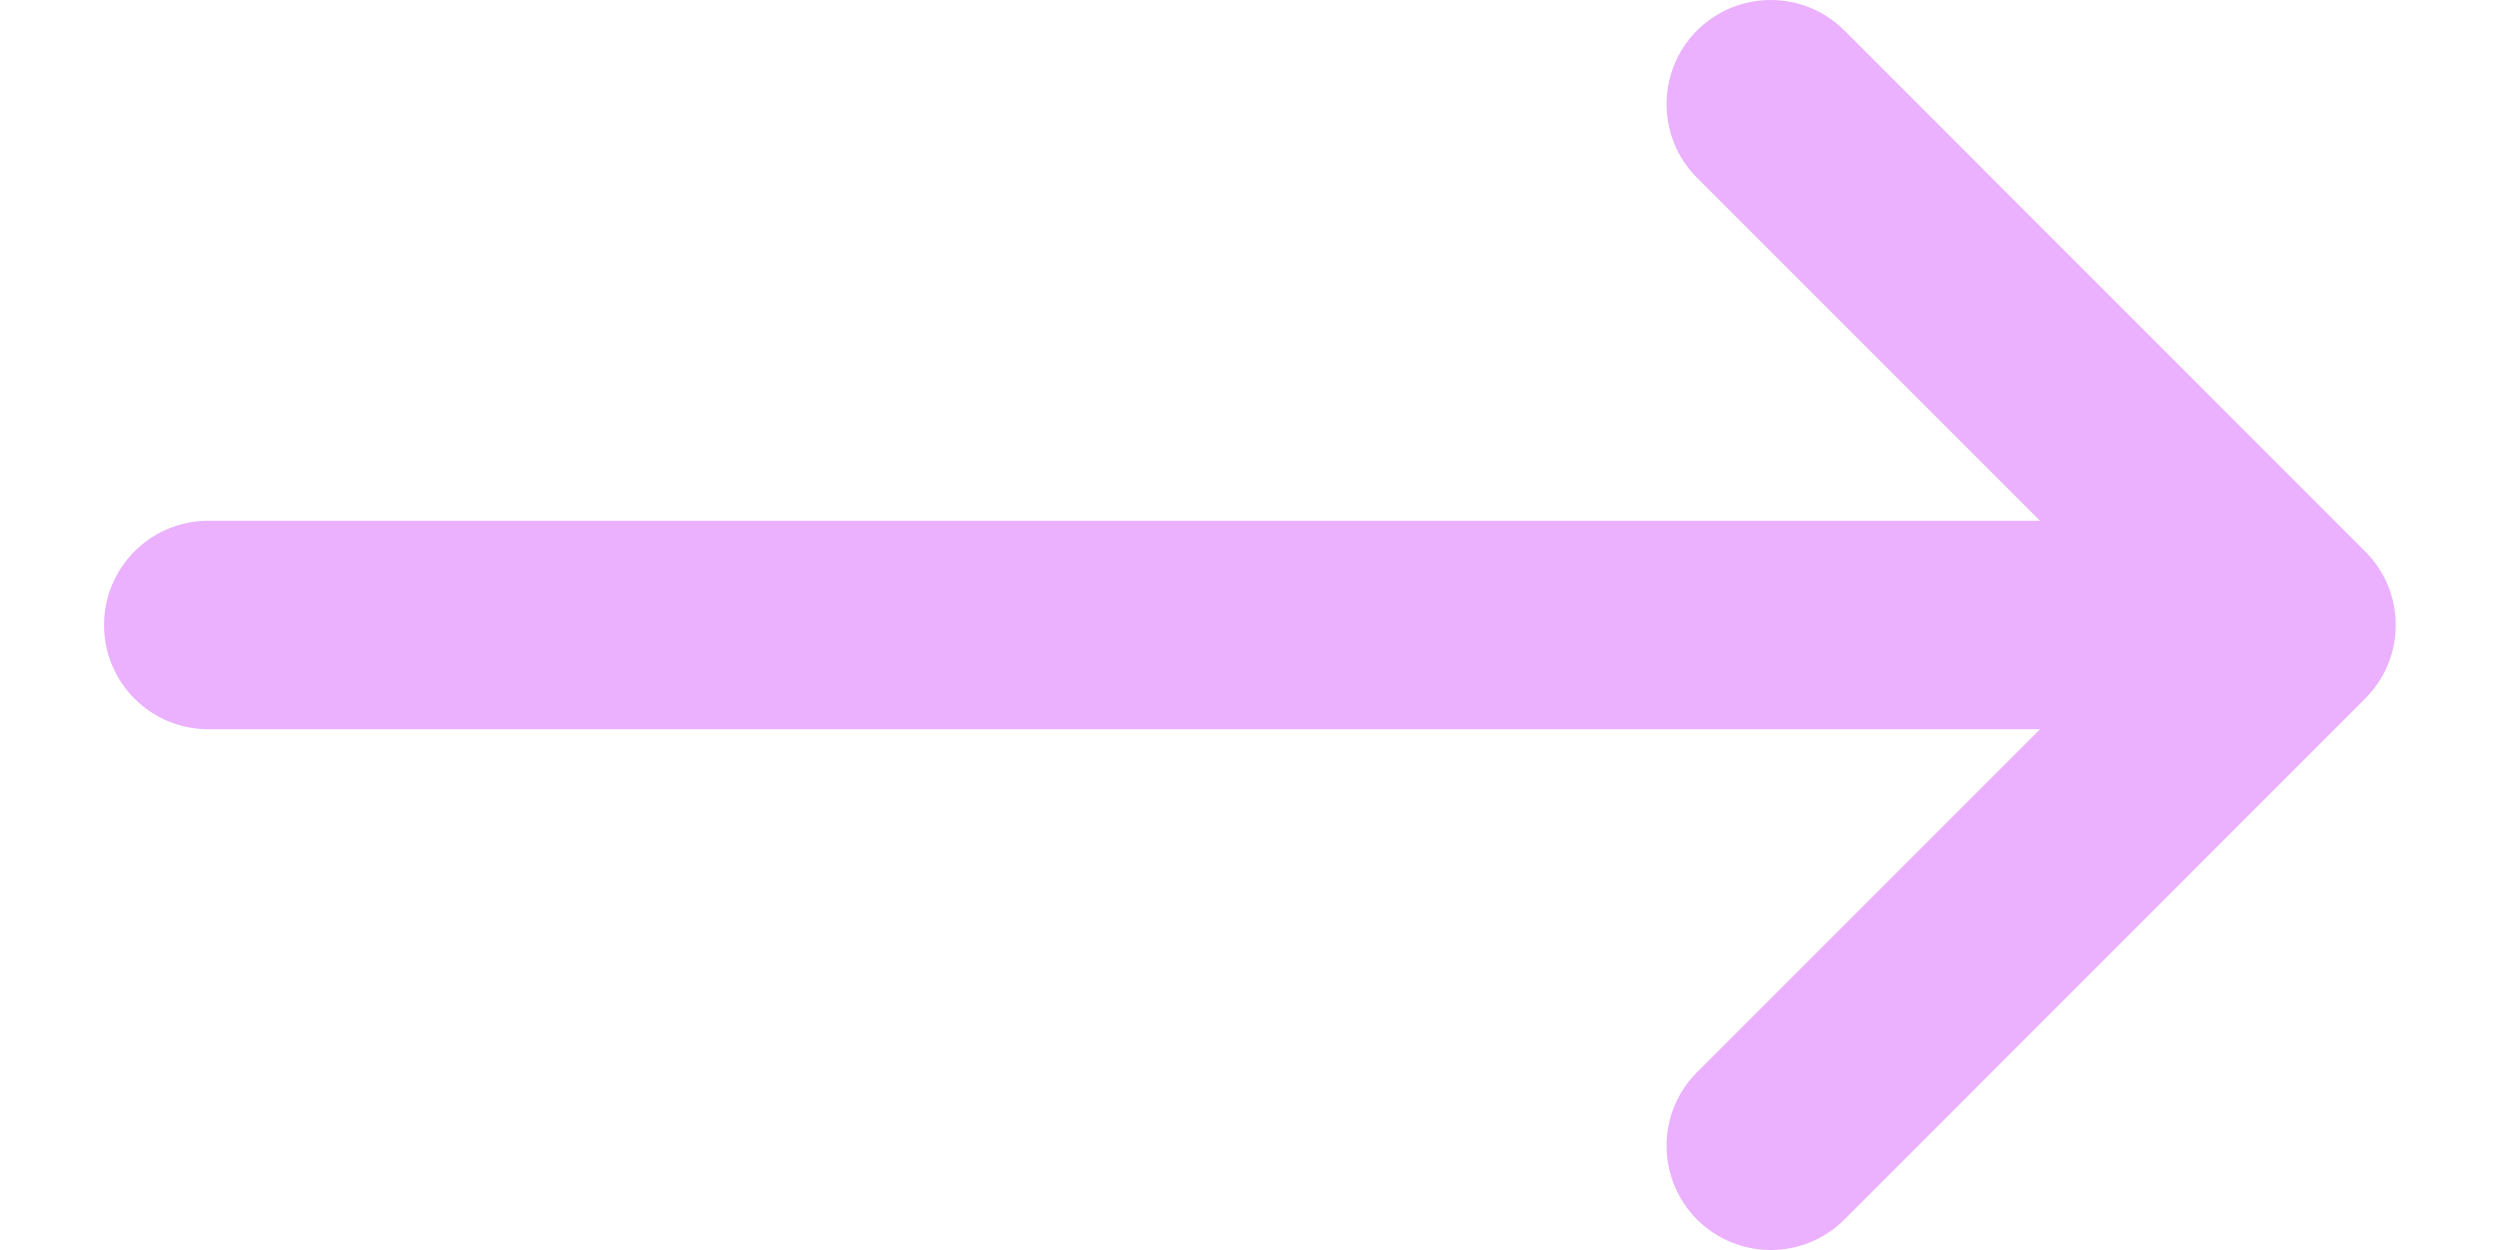 <svg width="16" height="8" viewBox="0 0 16 8" fill="none" xmlns="http://www.w3.org/2000/svg">
<path d="M10.861 6.862C10.601 7.122 10.601 7.544 10.861 7.805C11.122 8.065 11.544 8.065 11.804 7.805L15.137 4.471C15.398 4.211 15.398 3.789 15.137 3.529L11.804 0.195C11.544 -0.065 11.122 -0.065 10.861 0.195C10.601 0.456 10.601 0.878 10.861 1.138L13.056 3.333H1.333C0.964 3.333 0.666 3.632 0.666 4C0.666 4.368 0.964 4.667 1.333 4.667H13.056L10.861 6.862Z" fill="#EBB1FF"/>
</svg>
